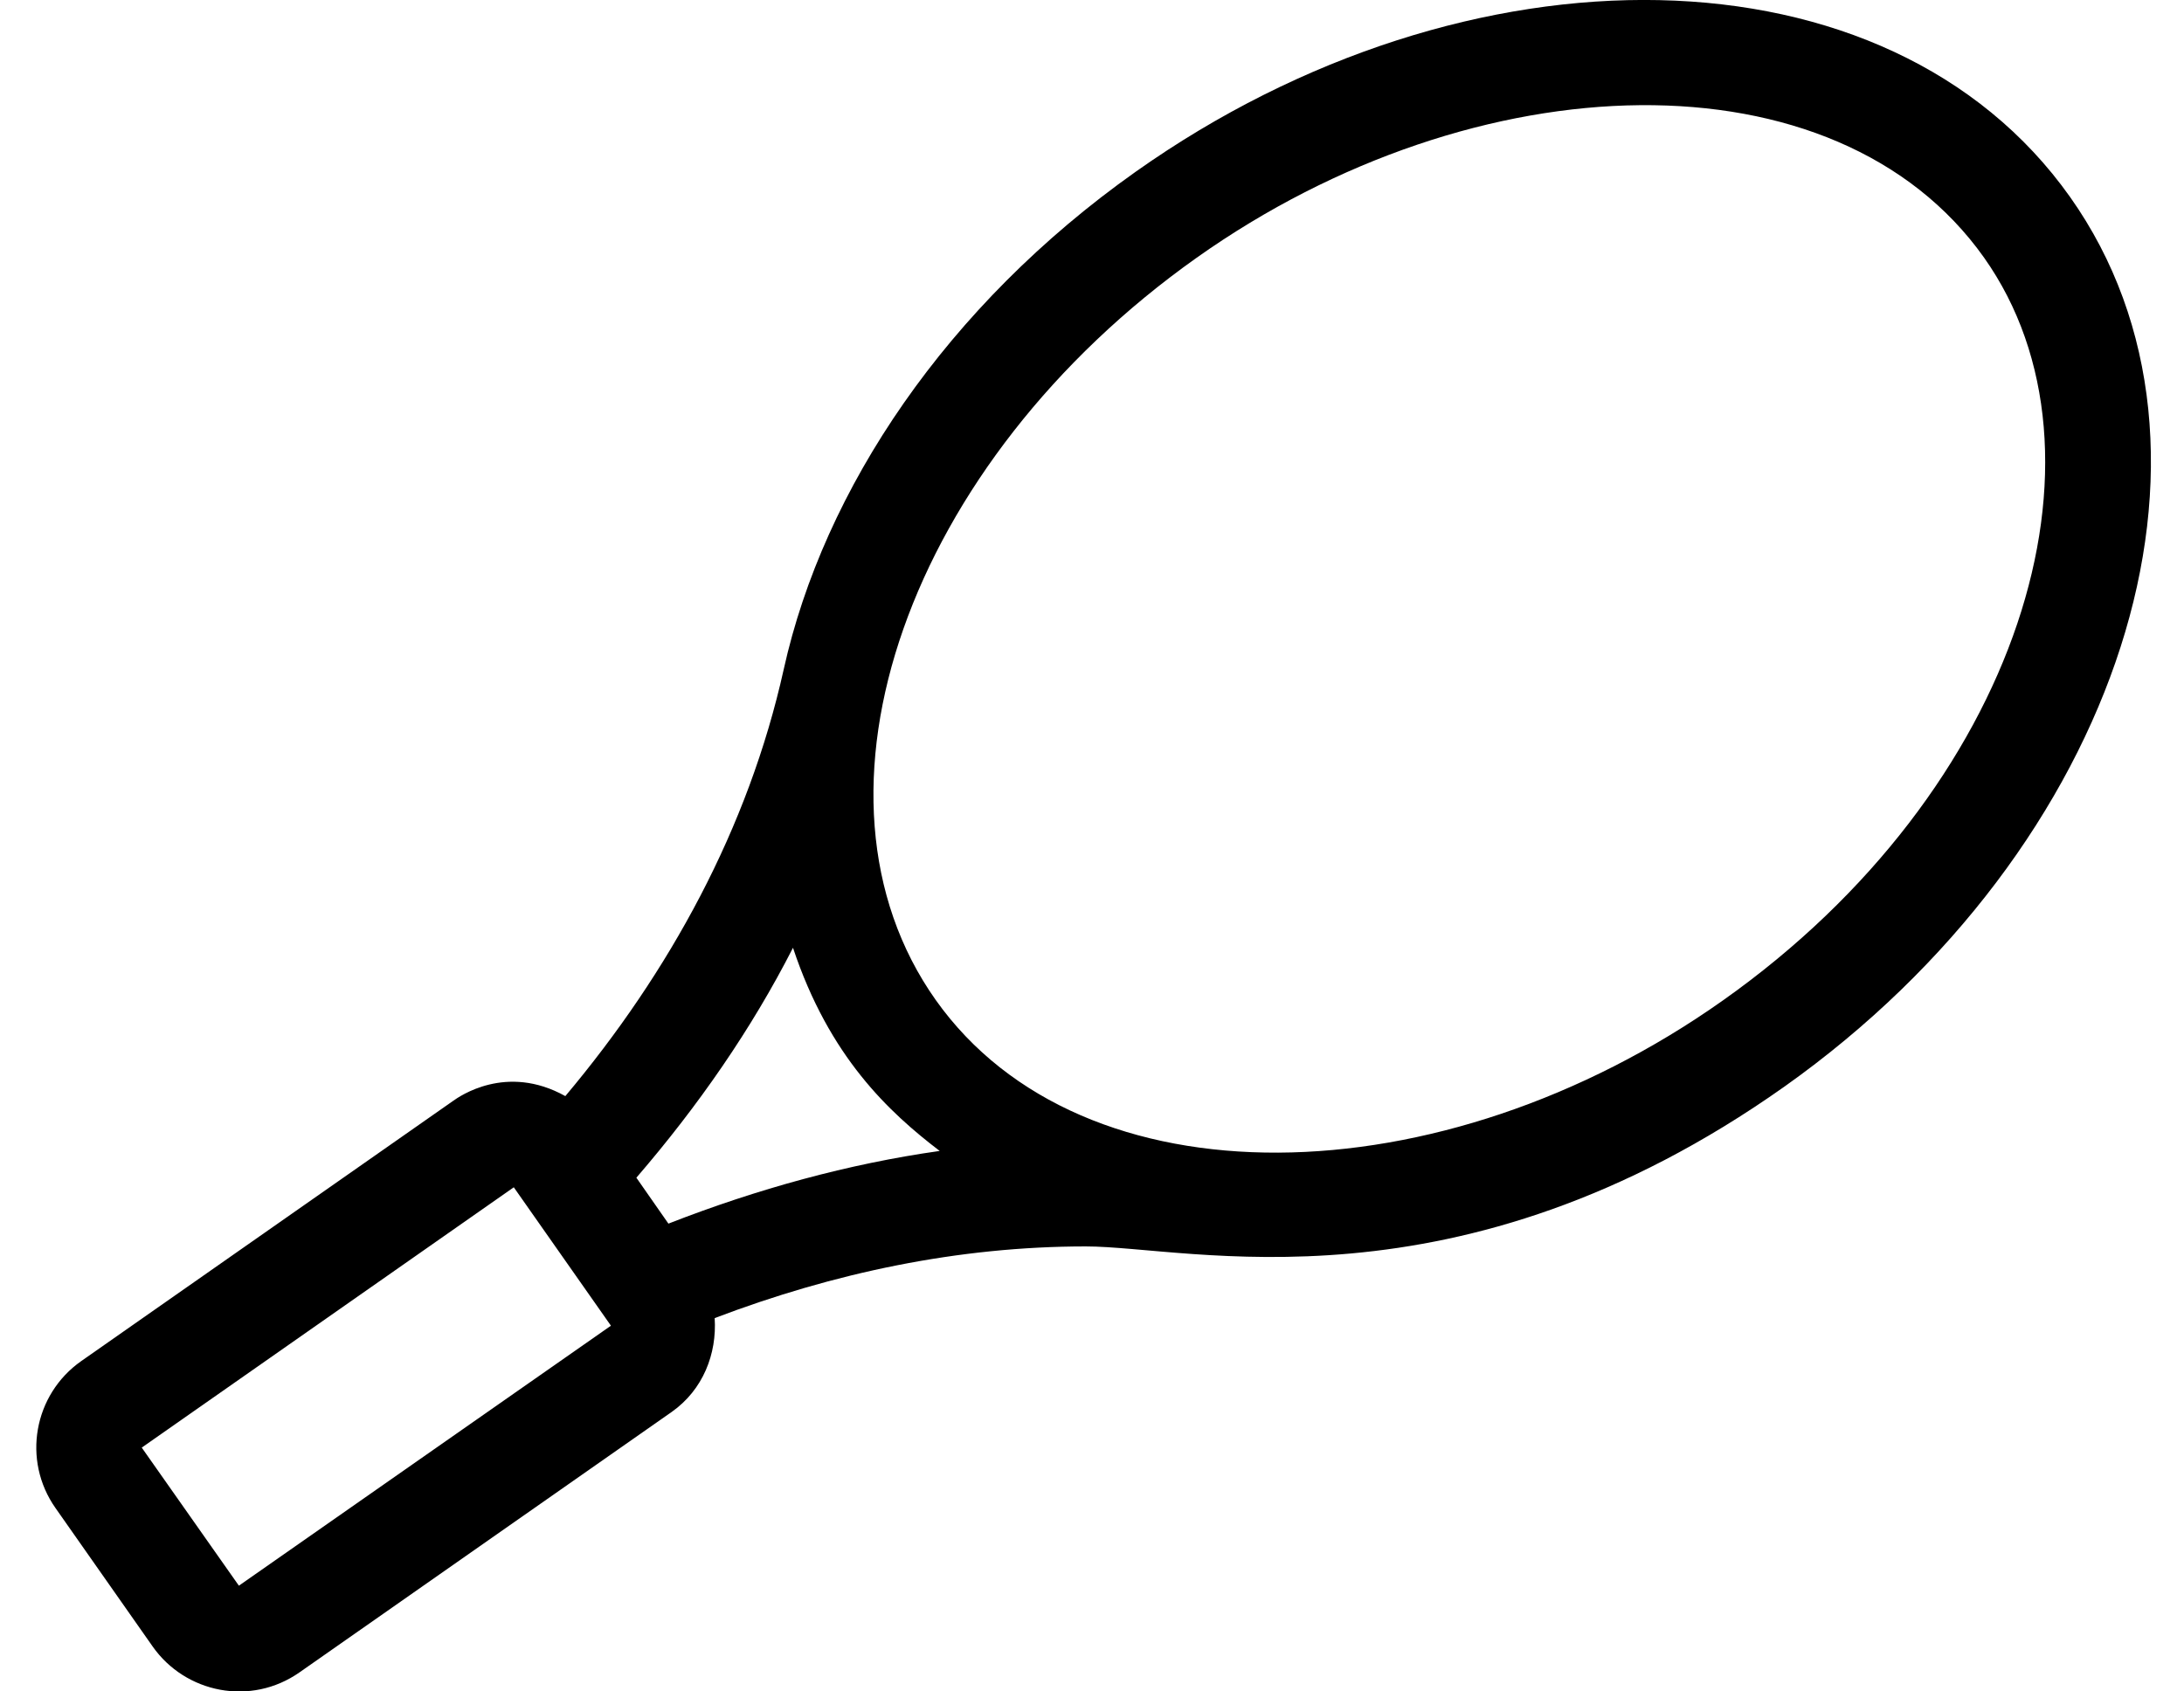 <?xml version="1.0" standalone="no"?>
<!DOCTYPE svg PUBLIC "-//W3C//DTD SVG 1.1//EN" "http://www.w3.org/Graphics/SVG/1.1/DTD/svg11.dtd" >
<svg xmlns="http://www.w3.org/2000/svg" xmlns:xlink="http://www.w3.org/1999/xlink" version="1.1" viewBox="-11 0 661 512">
   <path fill="currentColor"
d="M615.5 59.6c54.2 76.5 15.4 197.101 -86.4 269.301c-99.199 70.199 -179.899 48.399 -211.5 48.399c-38.5 0 -76.3 8 -112.3 21.7c0.7 10.8 -3.5 21.7 -13 28.4l-112.6 78.8c-14.8 10.399 -34.601 6.3 -44.5 -7.8
l-29.4 -41.9c-10.2 -14.5 -6.6 -34.4 7.8 -44.5l112.601 -78.8c1.7 -1.2 16 -11.4 33.899 -1.4c31.5 -37.5 55.4 -81 66.101 -129.2c12.1 -54.6 49.3 -110.1 106.5 -150.6c100.6 -71.2 227.899 -69.9 282.8 7.6
zM61.3 480l112.601 -78.7l-29.4 -41.899l-112.6 78.8zM191.3 370.4c26.9 -10.5 54.5 -18.101 82.101 -22c-15.301 -11.7 -33.4 -28.4 -44.4 -61.5c-12.6 24.699 -28.7 47.899 -47.4 69.6zM510.5 302.8
c90.1 -63.7 121 -165.399 79 -224.8c-44.7 -63.1 -153.6 -60 -238.3 0c-87.5 62 -122.9 162.7 -79 224.7c44.3 62.5 152.7 60.7 238.3 0.1z" />
</svg>
